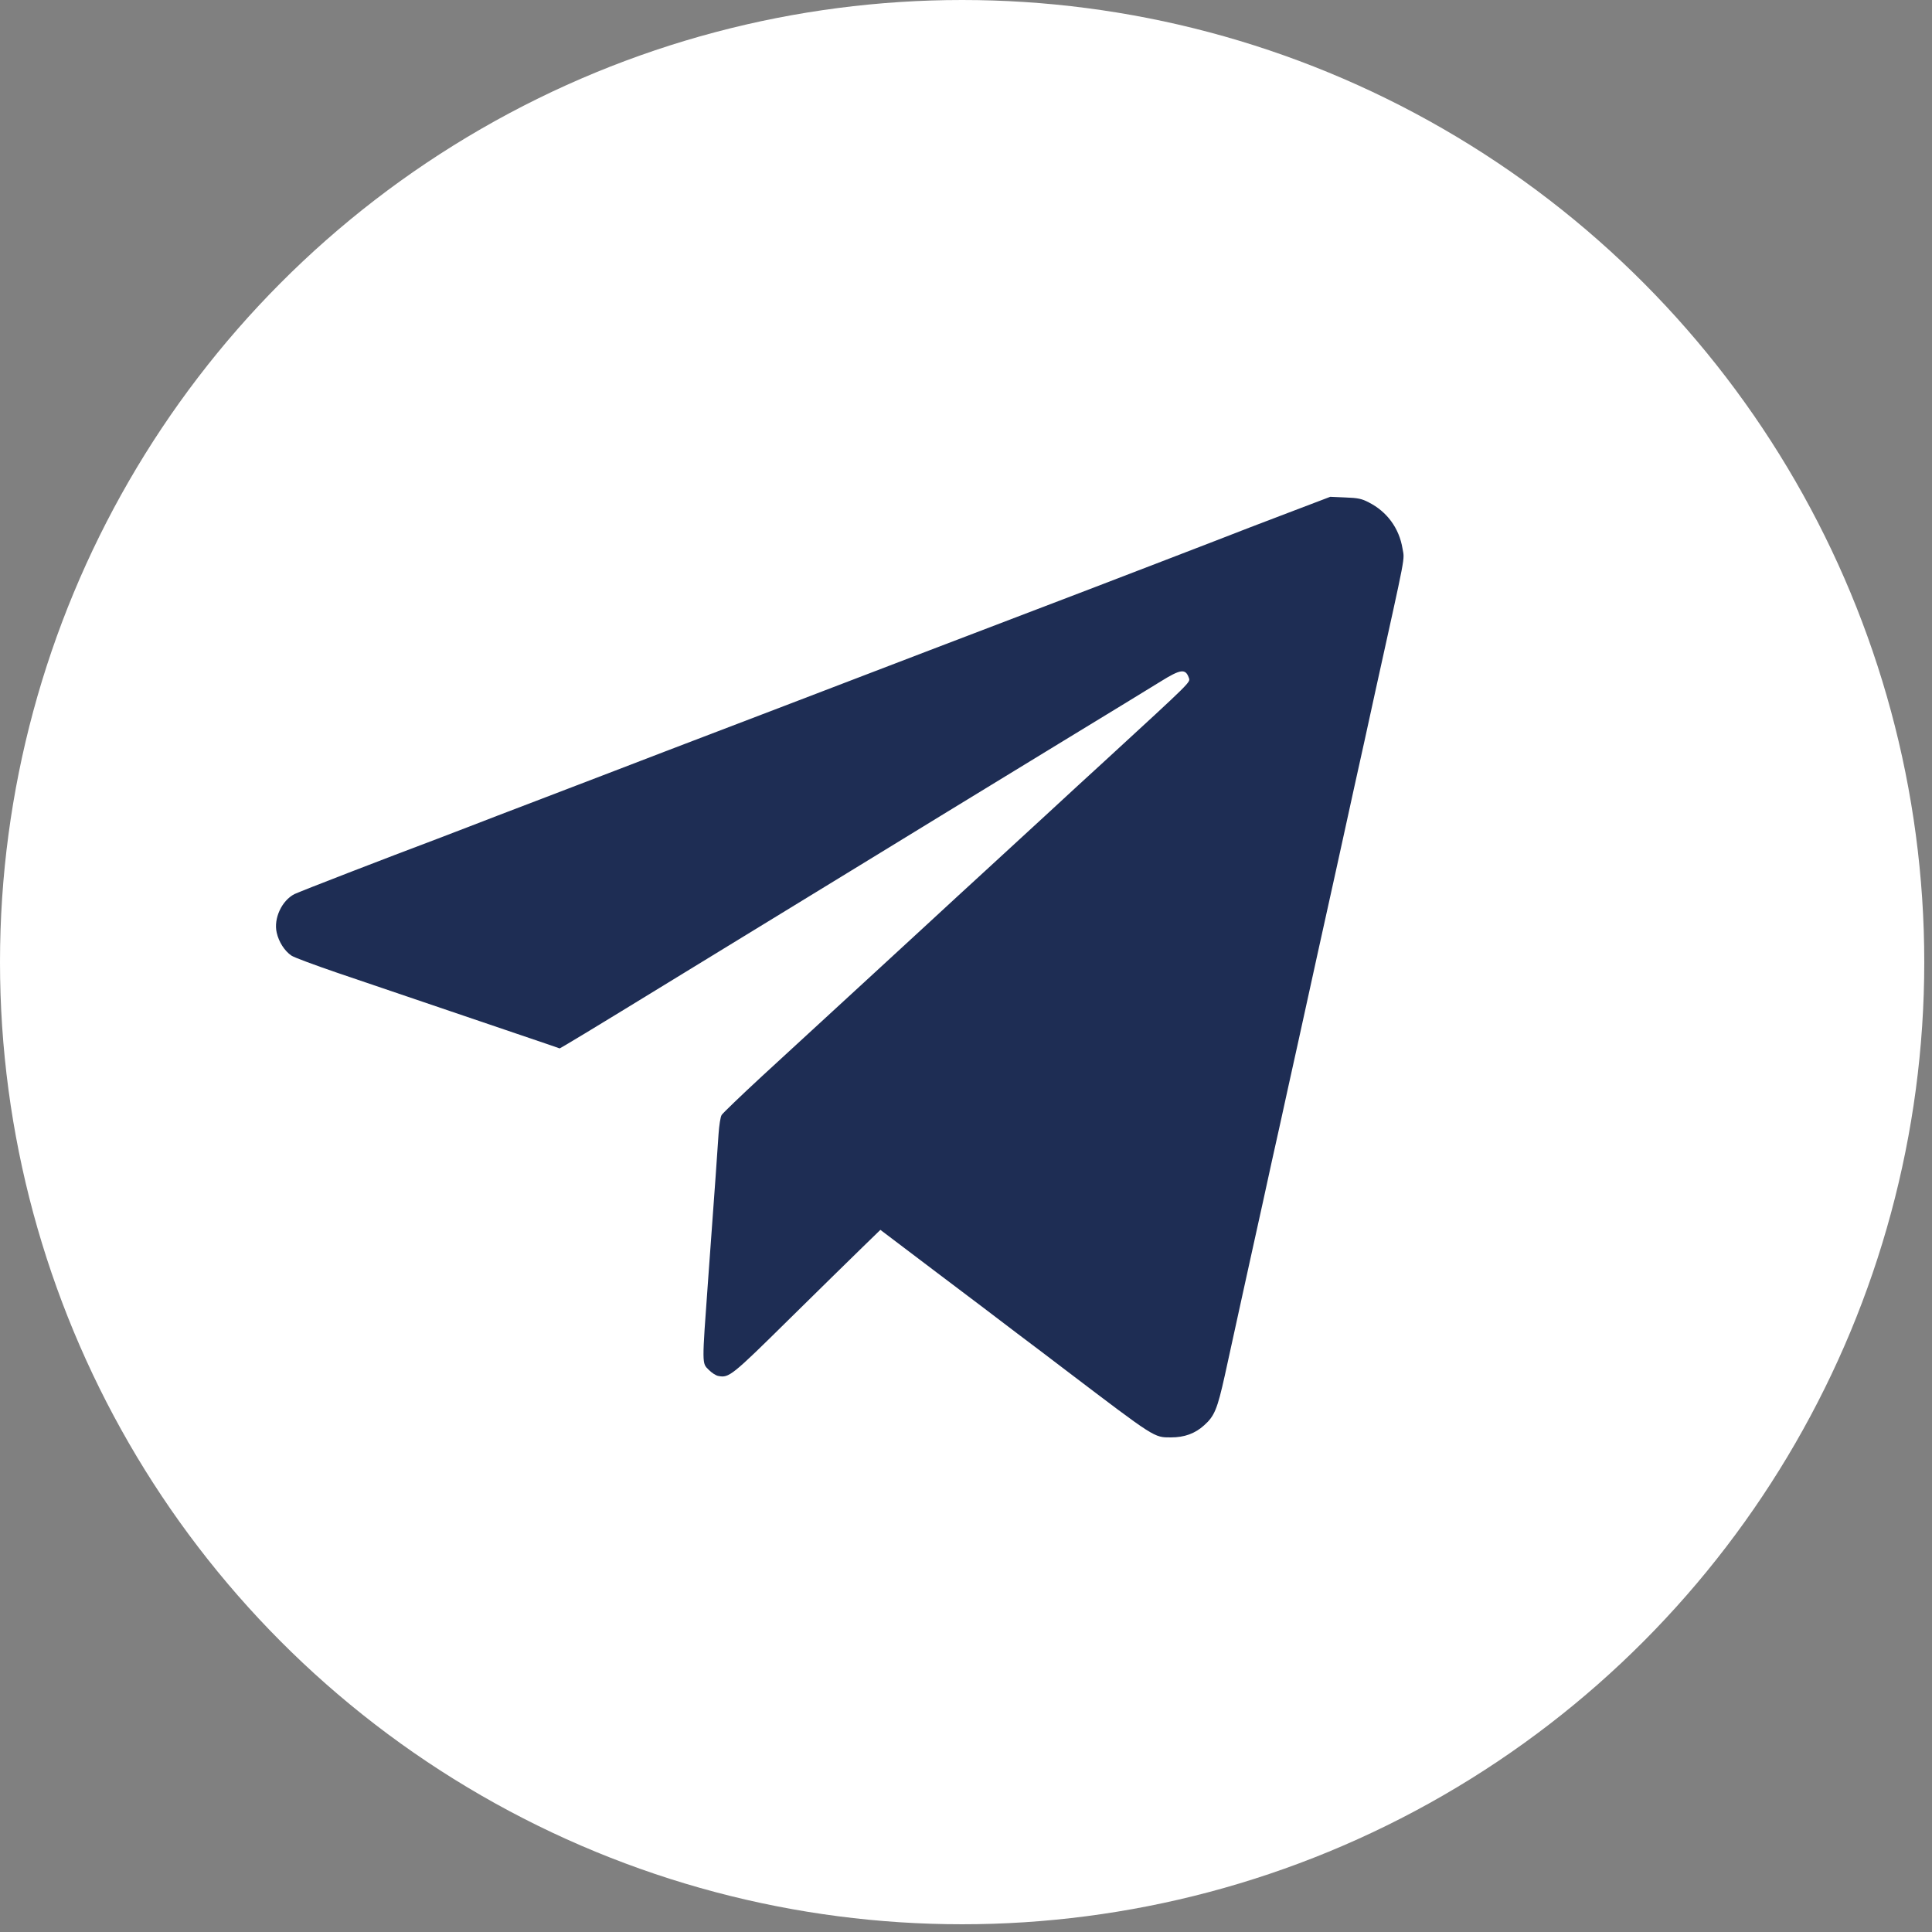 <?xml version="1.0" encoding="UTF-8"?> <svg xmlns="http://www.w3.org/2000/svg" width="35" height="35" viewBox="0 0 35 35" fill="none"><rect x="0" y="0" width="35" height="35" fill="#808080" stroke="none"/><circle cx="17.43" cy="17.43" r="17.43" fill="white"></circle><path d="M23.337 9.29C22.918 9.448 22.332 9.674 22.031 9.792C21.732 9.909 20.704 10.302 19.748 10.67C17.709 11.447 15.538 12.279 15.254 12.388C15.061 12.462 13.72 12.976 12.052 13.612C11.618 13.779 11.205 13.936 11.133 13.965C11.061 13.994 10.507 14.206 9.898 14.438C9.289 14.671 8.643 14.917 8.462 14.989C8.281 15.058 8.034 15.152 7.917 15.198C7.015 15.537 5.415 16.156 5.335 16.197C5.105 16.314 4.953 16.641 5.013 16.896C5.051 17.066 5.157 17.229 5.28 17.312C5.332 17.347 5.705 17.484 6.107 17.622C8.405 18.402 9.818 18.881 9.967 18.933L10.139 18.993L10.254 18.927C10.32 18.89 10.765 18.62 11.248 18.325C11.73 18.029 12.758 17.401 13.531 16.928C14.306 16.455 15.228 15.89 15.584 15.672C16.652 15.018 17.528 14.481 19.174 13.477C20.035 12.953 20.871 12.442 21.032 12.342C21.388 12.121 21.477 12.109 21.537 12.279C21.566 12.362 21.606 12.322 20.021 13.779C19.797 13.982 19.306 14.435 18.929 14.783C18.553 15.13 18.062 15.58 17.838 15.786C17.614 15.99 17.123 16.443 16.747 16.79C16.371 17.137 15.957 17.519 15.828 17.636C15.604 17.843 15.371 18.055 13.806 19.495C13.424 19.848 13.094 20.166 13.074 20.198C13.051 20.232 13.028 20.39 13.017 20.547C12.996 20.863 12.959 21.408 12.827 23.201C12.715 24.741 12.715 24.692 12.839 24.815C12.893 24.87 12.971 24.921 13.014 24.927C13.206 24.965 13.255 24.927 14.3 23.895C14.857 23.347 15.455 22.759 15.63 22.59L15.949 22.28L16.965 23.049C17.525 23.47 18.183 23.969 18.427 24.156C18.671 24.339 19.073 24.643 19.317 24.83C20.937 26.06 20.905 26.04 21.212 26.04C21.456 26.04 21.649 25.971 21.816 25.819C22.002 25.653 22.054 25.524 22.189 24.916C22.252 24.626 22.393 23.978 22.505 23.473C22.617 22.968 22.783 22.205 22.878 21.781C22.97 21.353 23.113 20.708 23.194 20.347C23.274 19.983 23.415 19.337 23.51 18.913C23.605 18.485 23.765 17.751 23.869 17.278C23.975 16.805 24.124 16.128 24.202 15.772C24.279 15.416 24.429 14.745 24.529 14.281C24.633 13.816 24.808 13.021 24.917 12.517C25.485 9.944 25.445 10.159 25.408 9.938C25.348 9.571 25.129 9.27 24.796 9.101C24.67 9.035 24.601 9.02 24.371 9.012L24.099 9L23.337 9.29Z" fill="#1E2D54"></path></svg> 